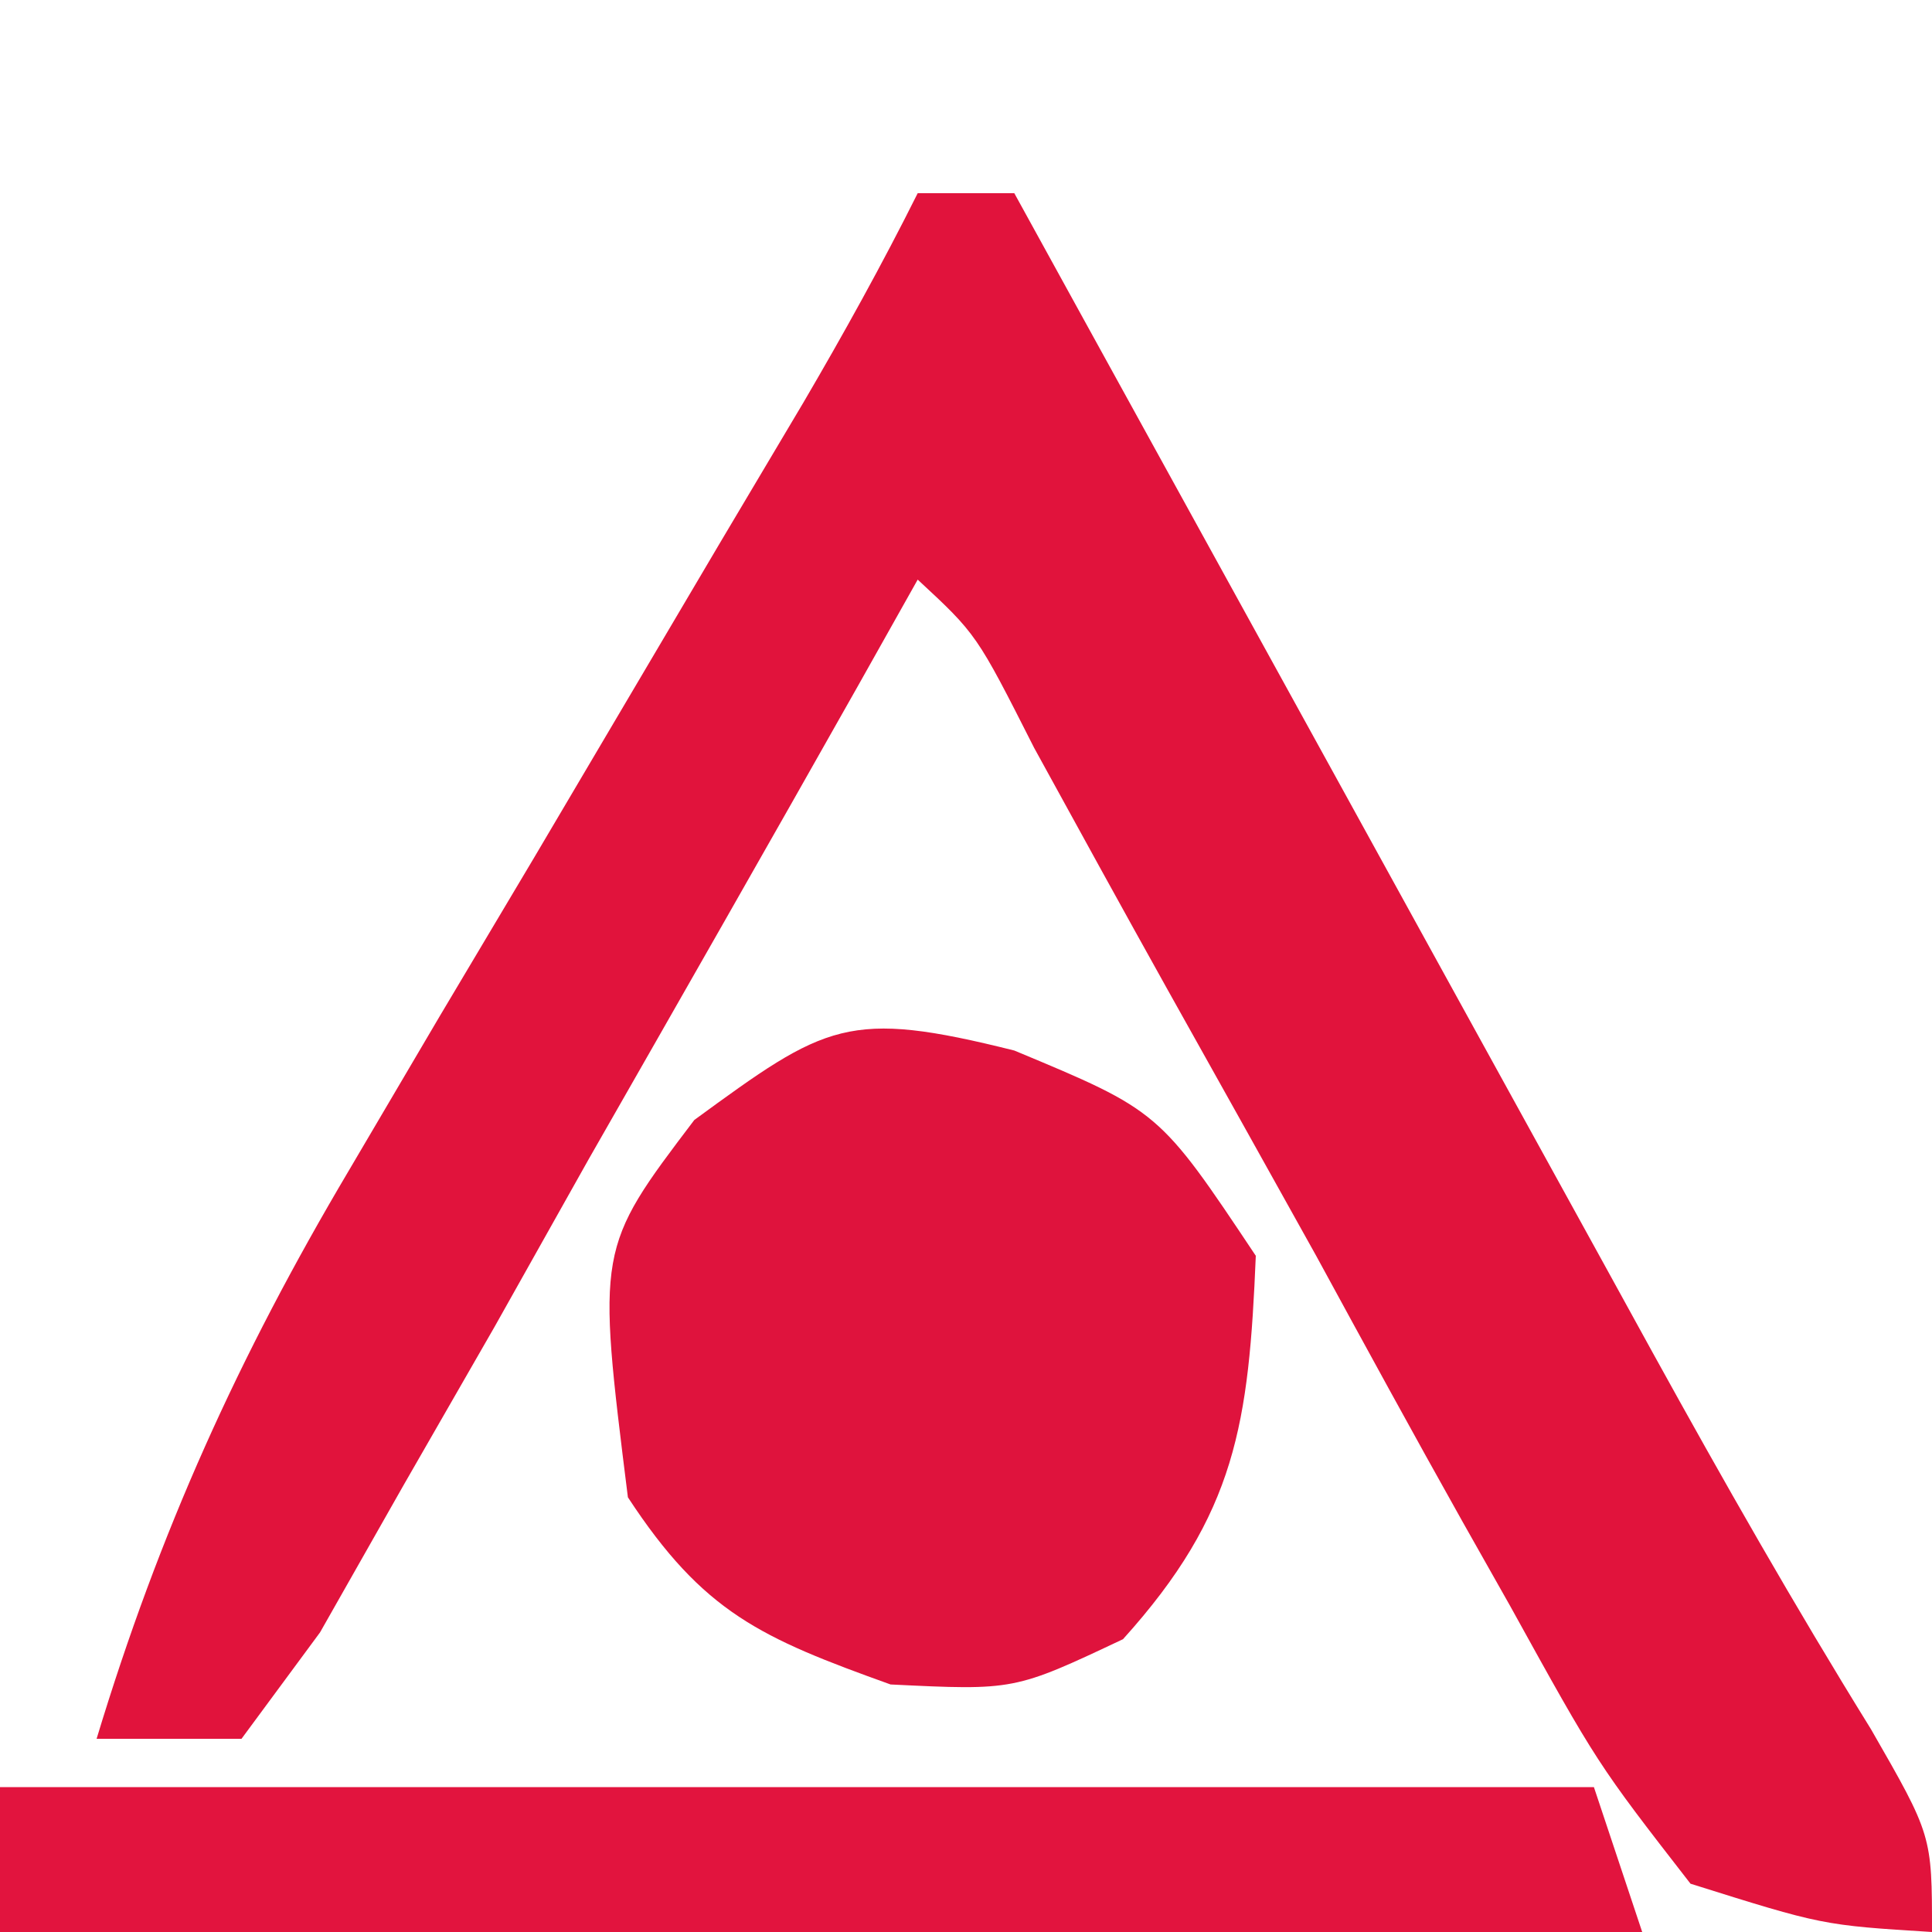 <?xml version="1.0" encoding="UTF-8"?>
<svg version="1.1" xmlns="http://www.w3.org/2000/svg" width="40" height="40">
<path d="M0 0 C0.66 0 1.32 0 2 0 C2.469 0.852 2.938 1.705 3.421 2.583 C5.17 5.761 6.92 8.938 8.671 12.115 C9.427 13.488 10.183 14.86 10.938 16.233 C12.027 18.212 13.117 20.19 14.207 22.168 C14.542 22.777 14.876 23.385 15.221 24.012 C16.674 26.646 18.152 29.244 19.737 31.802 C21 34 21 34 21 36 C18.733 35.859 18.733 35.859 16 35 C14.071 32.516 14.071 32.516 12.266 29.25 C11.942 28.677 11.619 28.103 11.285 27.513 C10.258 25.684 9.254 23.843 8.25 22 C7.227 20.161 6.2 18.324 5.172 16.487 C4.244 14.824 3.327 13.154 2.411 11.484 C1.22 9.132 1.22 9.132 0 8 C-0.408 8.727 -0.817 9.454 -1.238 10.203 C-3.084 13.475 -4.948 16.738 -6.812 20 C-7.776 21.717 -7.776 21.717 -8.76 23.469 C-9.382 24.552 -10.004 25.634 -10.645 26.75 C-11.215 27.755 -11.786 28.761 -12.374 29.797 C-13.179 30.887 -13.179 30.887 -14 32 C-14.99 32 -15.98 32 -17 32 C-15.704 27.715 -14.058 24.082 -11.777 20.234 C-11.157 19.18 -10.536 18.125 -9.896 17.039 C-9.25 15.954 -8.604 14.868 -7.938 13.75 C-6.655 11.578 -5.372 9.406 -4.09 7.234 C-3.521 6.278 -2.953 5.321 -2.367 4.335 C-1.535 2.914 -0.736 1.473 0 0 Z " fill="#E1133C" transform="translate(19,4)"/>
<path d="M0 0 C3 1.25 3 1.25 5 4.25 C4.856 7.713 4.598 9.588 2.25 12.188 C0 13.25 0 13.25 -2.562 13.125 C-5.25 12.16 -6.435 11.639 -8 9.25 C-8.644 4.099 -8.644 4.099 -6.625 1.438 C-3.892 -0.559 -3.451 -0.863 0 0 Z " fill="#DF133D" transform="translate(21,21.75)"/>
<path d="M0 0 C10.89 0 21.78 0 33 0 C33.495 1.485 33.495 1.485 34 3 C22.78 3 11.56 3 0 3 C0 2.01 0 1.02 0 0 Z " fill="#E2143E" transform="translate(0,37)"/>
</svg>
